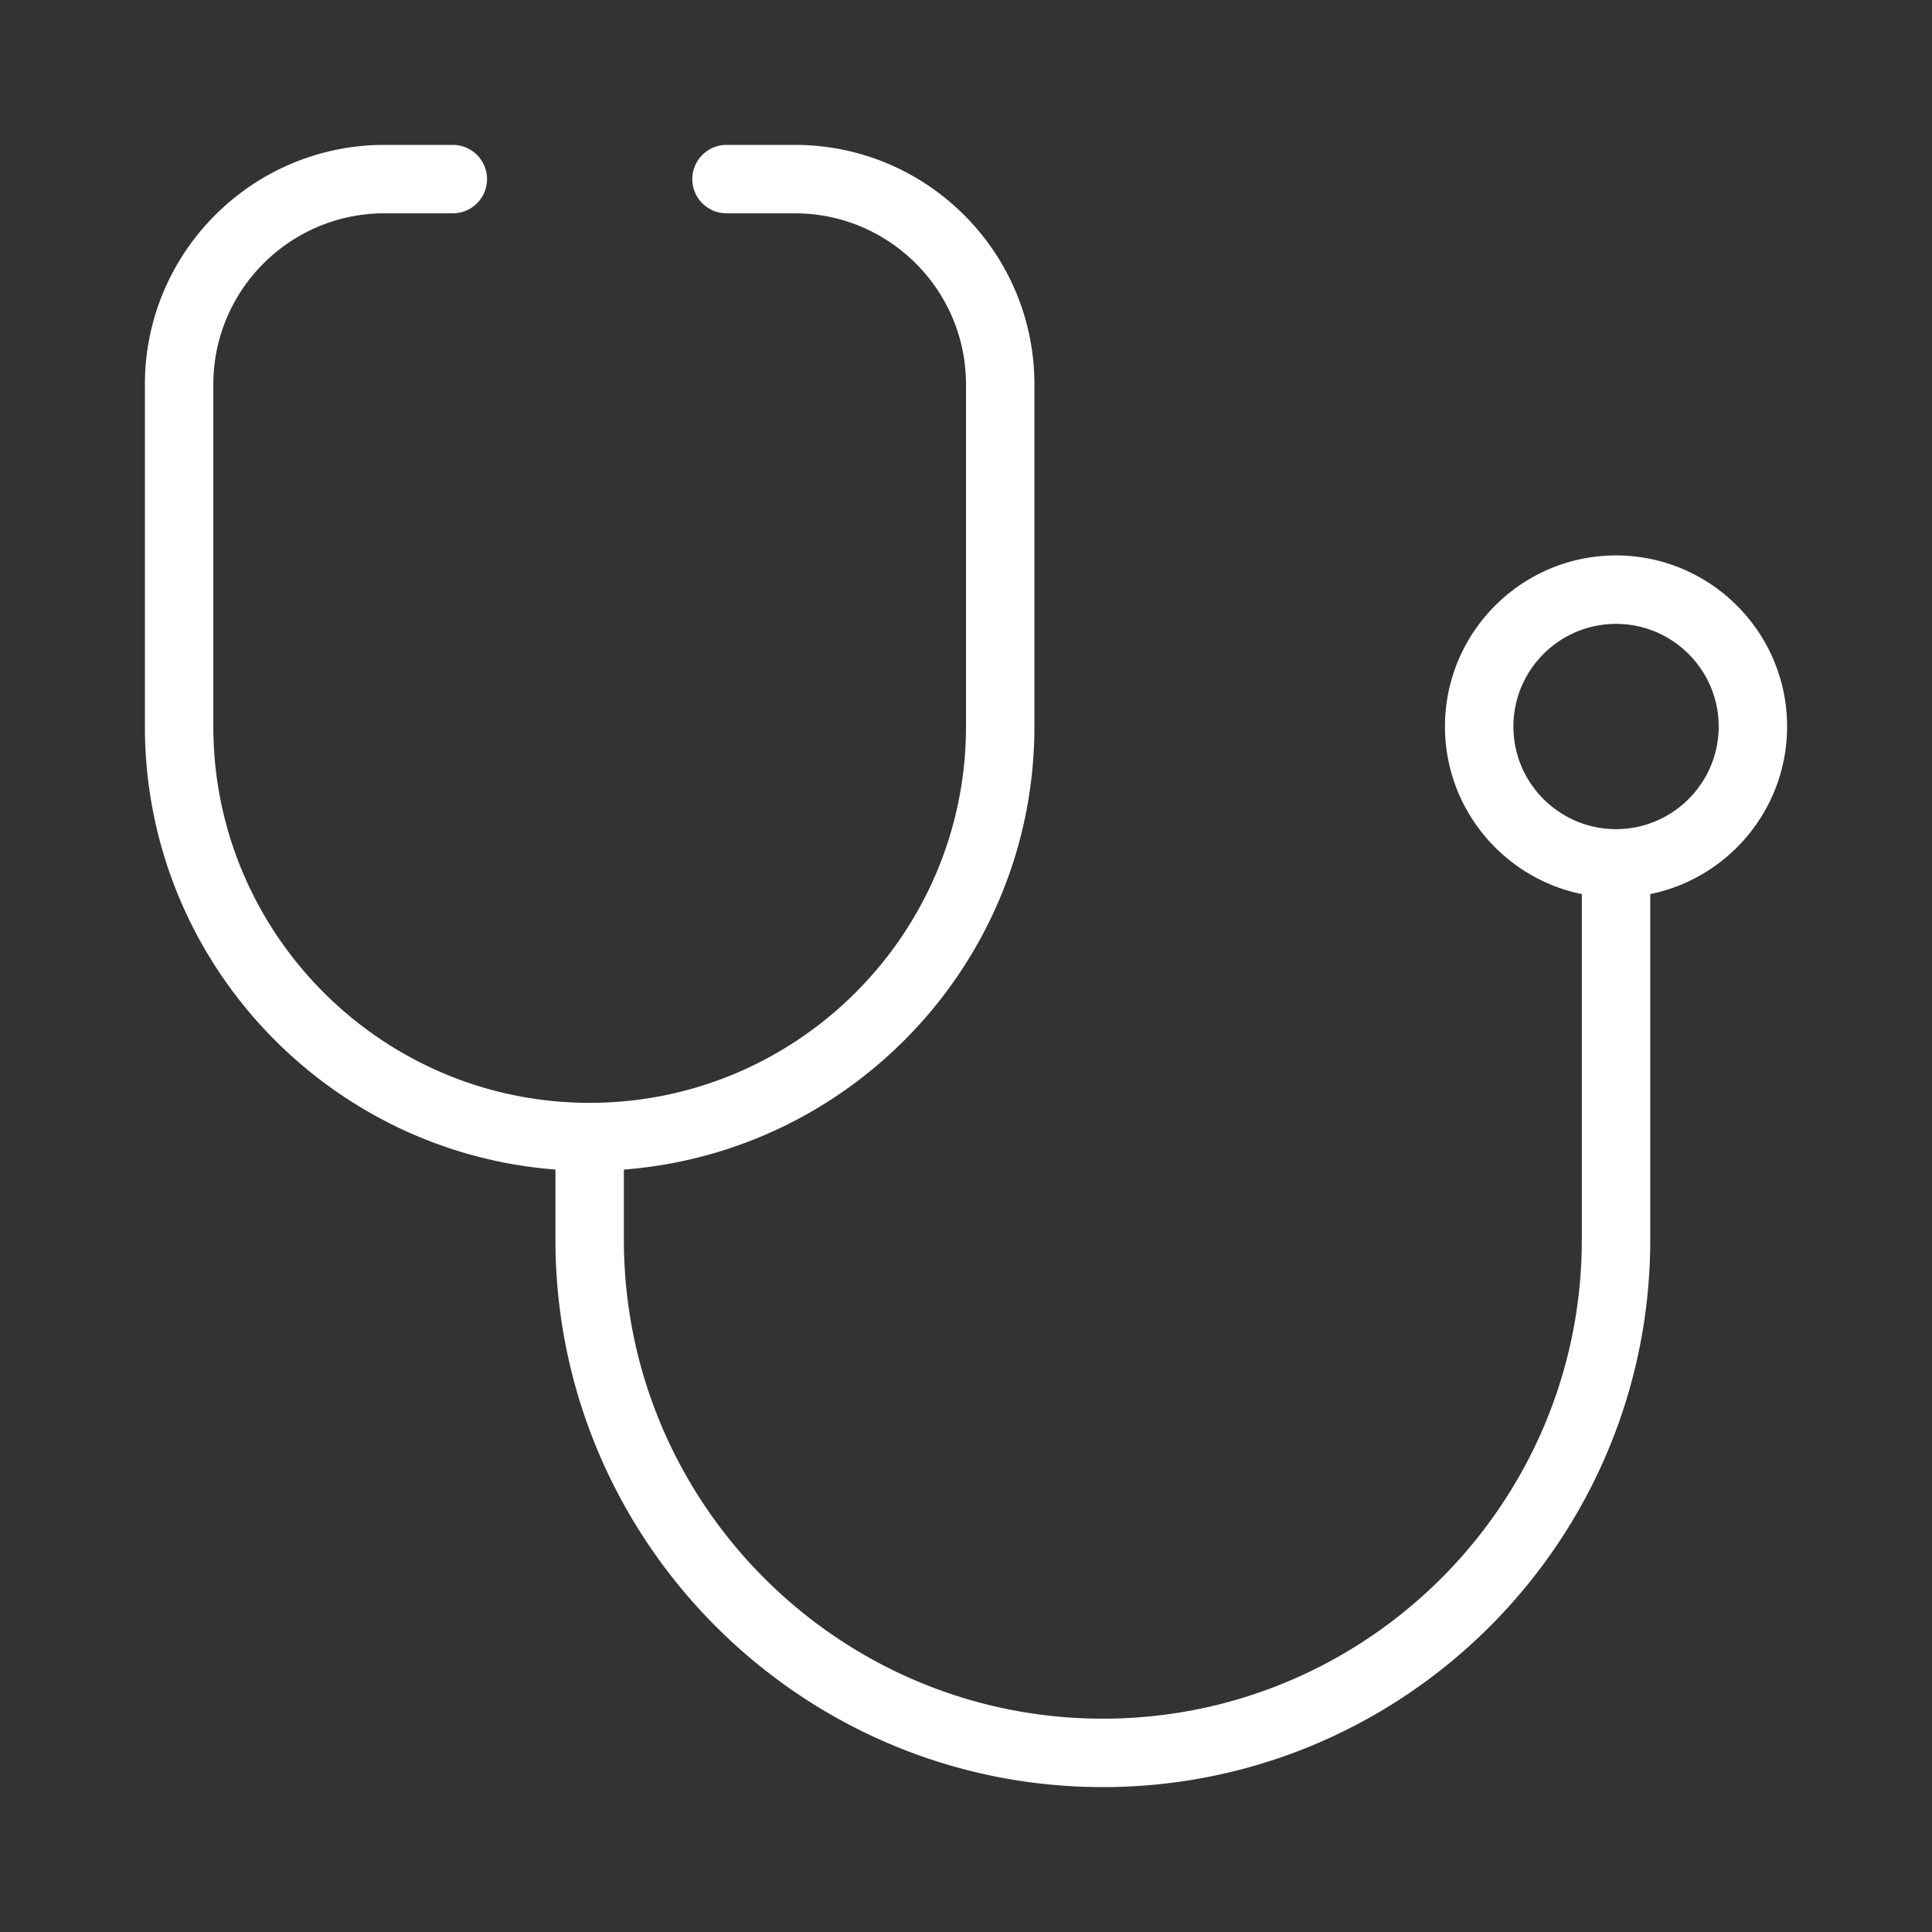 <svg xmlns="http://www.w3.org/2000/svg" version="1.1" xmlns:xlink="http://www.w3.org/1999/xlink" width="512" height="512" x="0" y="0" viewBox="0 0 24 24" style="enable-background:new 0 0 512 512" xml:space="preserve" class=""><rect x="0" y="0" width="24" height="24" fill="#333333" stroke="none"/><g transform="matrix(0.85,0,0,0.85,1.8,1.8)"><path d="M24 8.5C24 7.122 22.879 6 21.5 6S19 7.122 19 8.5c0 1.207.86 2.217 2 2.449V16c0 3.86-3.141 7-7 7s-7-3.14-7-7v-1.025c3.351-.257 6-3.059 6-6.475v-5C13 1.57 11.43 0 9.5 0h-1a.5.5 0 0 0 0 1h1C10.879 1 12 2.122 12 3.5v5c0 3.033-2.468 5.5-5.5 5.5S1 11.533 1 8.5v-5C1 2.122 2.121 1 3.5 1h1a.5.5 0 0 0 0-1h-1C1.57 0 0 1.57 0 3.5v5c0 3.415 2.649 6.218 6 6.475V16c0 4.411 3.589 8 8 8s8-3.589 8-8v-5.051c1.14-.232 2-1.242 2-2.449ZM21.5 10c-.827 0-1.5-.673-1.5-1.5S20.673 7 21.5 7s1.5.673 1.5 1.5-.673 1.5-1.5 1.5Z" fill="#ffffff" opacity="1" data-original="#000000"></path></g></svg>
